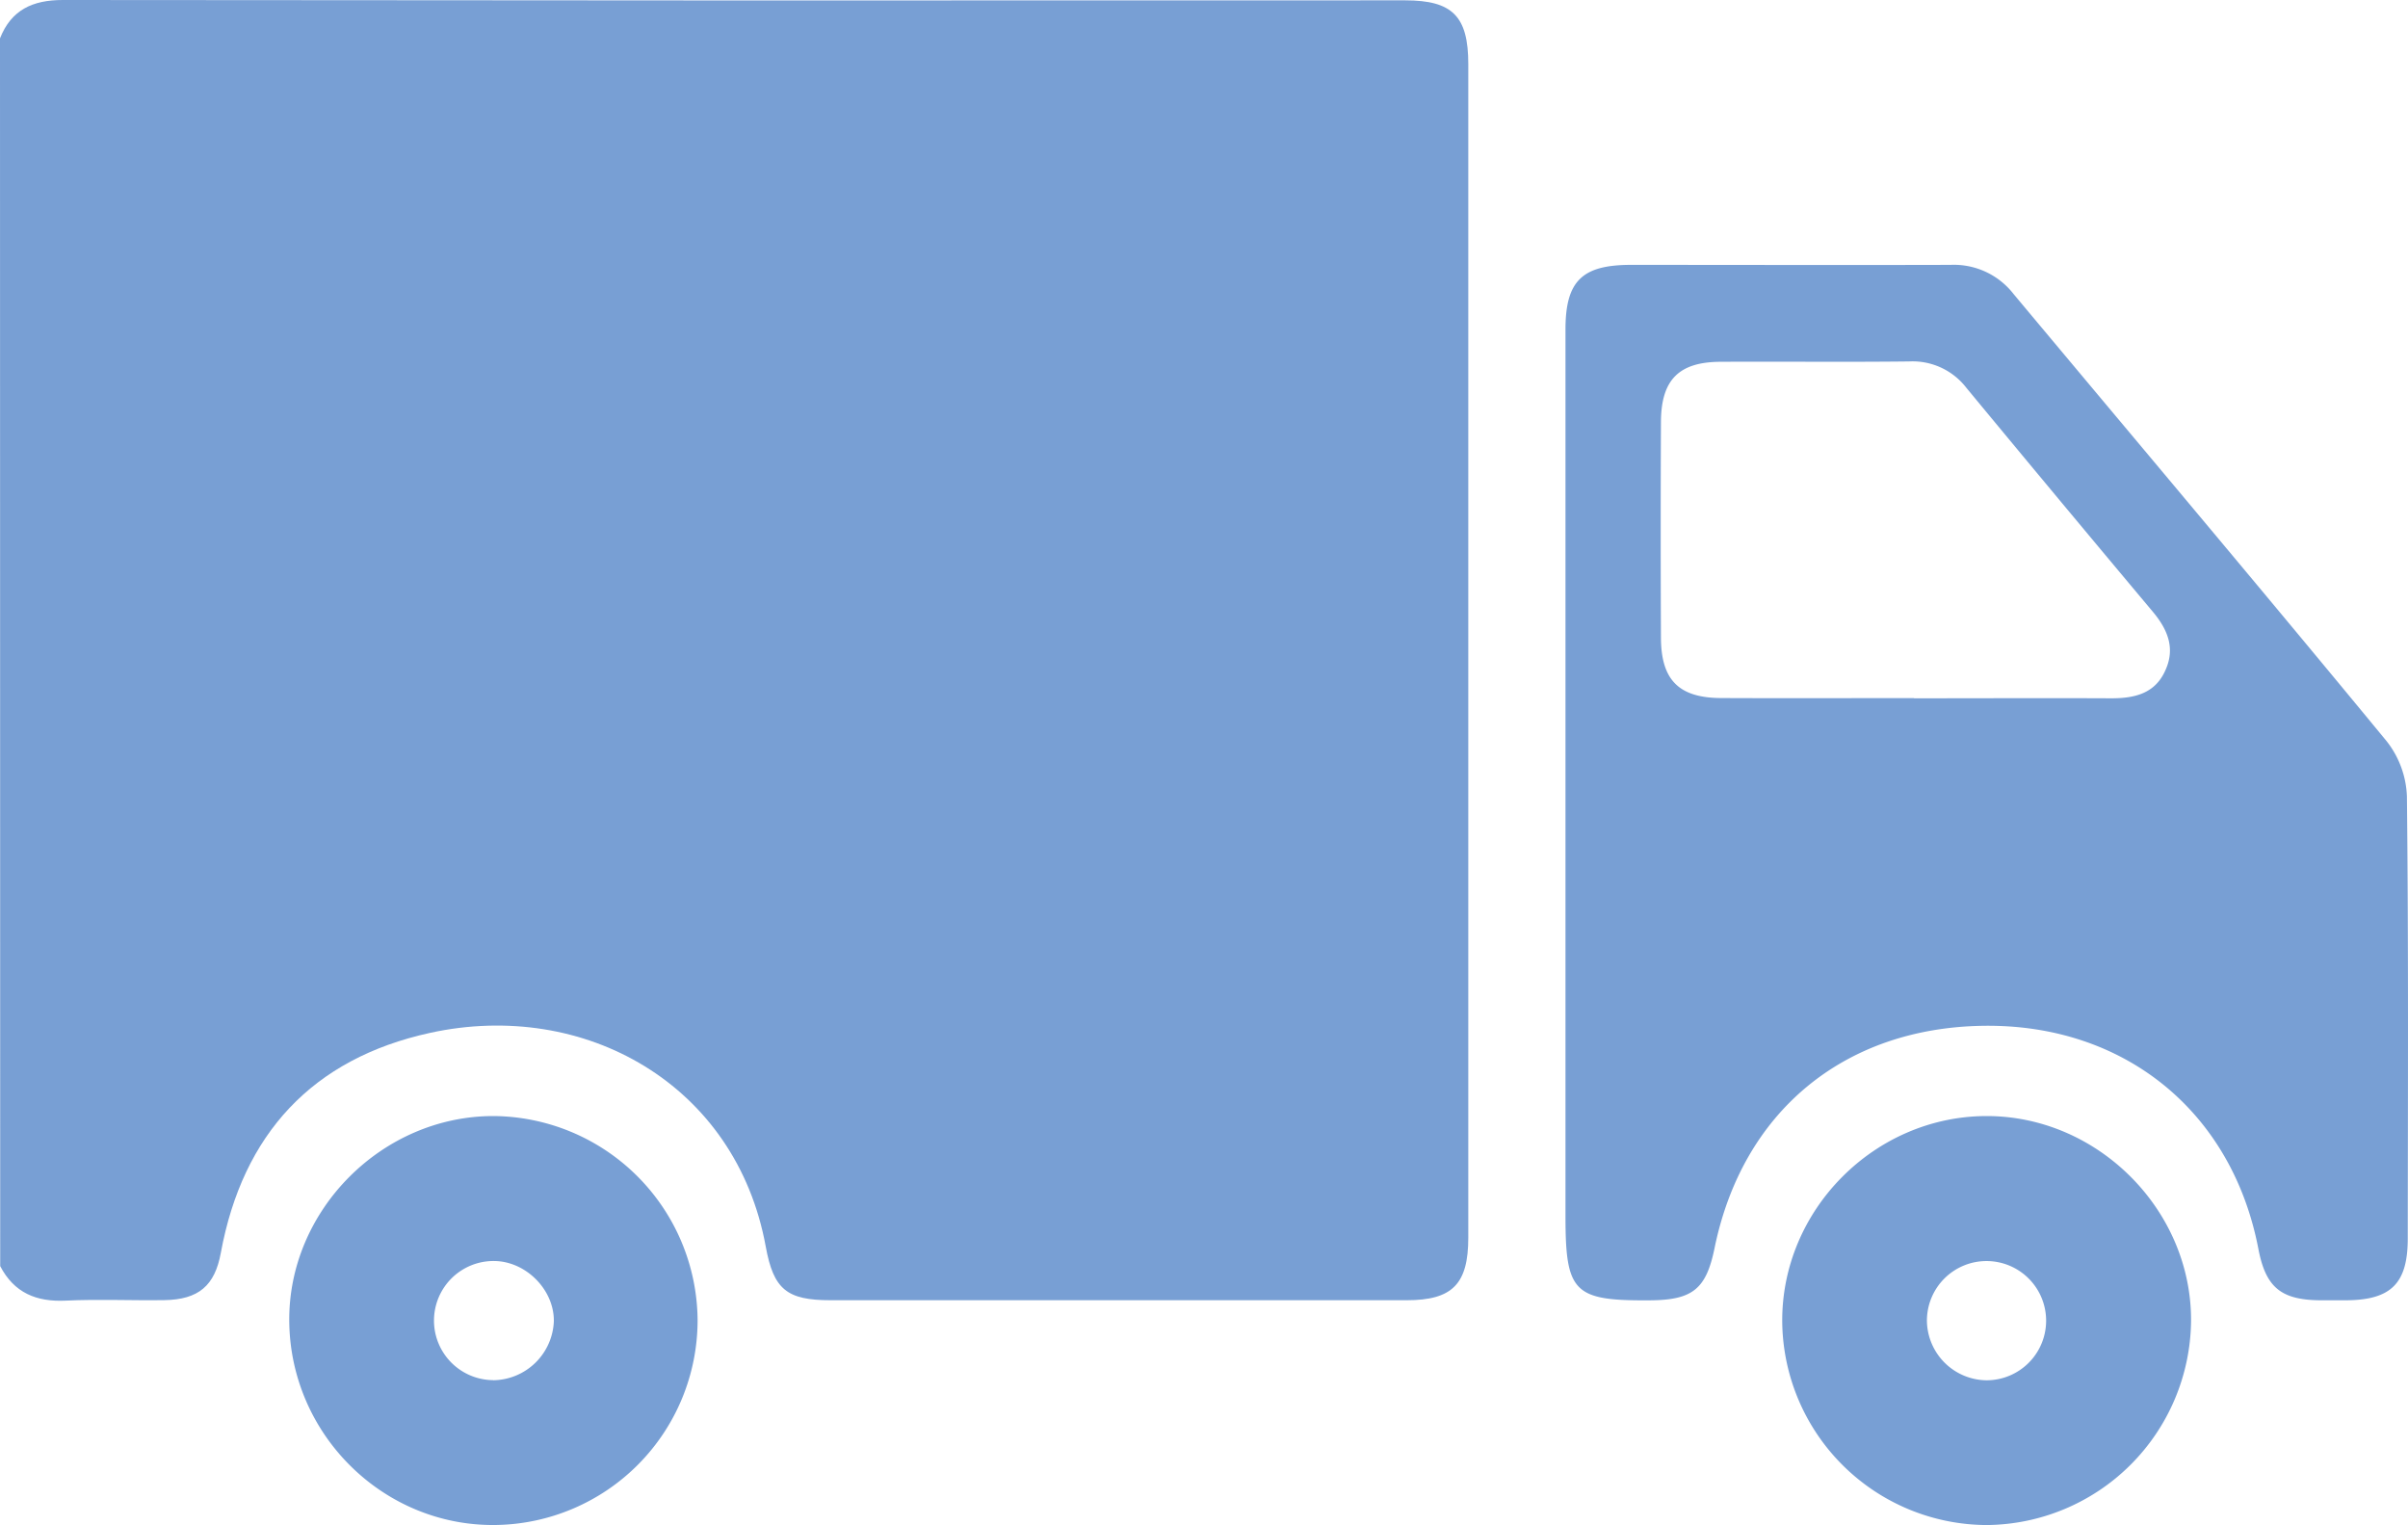 <svg id="bb4e2275-d876-48b1-978d-cbb5c675a517" data-name="Calque 1" xmlns="http://www.w3.org/2000/svg" viewBox="0 0 488.82 309.53"><defs><style>.b023ea1a-c835-4604-b27f-98b91cb5c8dc{fill:#789fd4;}</style></defs><path class="b023ea1a-c835-4604-b27f-98b91cb5c8dc" d="M0,7.78C2.28,2,6.63,0,12.75,0Q149,.15,285.25.07c9.6,0,12.81,3.23,12.81,12.94q0,119.09,0,238.17c0,9.44-3.21,12.72-12.52,12.72q-58.46,0-116.92,0c-8.93,0-11.59-2.2-13.18-10.91-6-32.86-36.76-50.22-68.16-43.35-23.84,5.22-38,20.49-42.45,44.63-1.22,6.68-4.51,9.5-11.47,9.61-6.68.1-13.38-.22-20,.1-6,.29-10.5-1.59-13.32-7Z"/><path class="b023ea1a-c835-4604-b27f-98b91cb5c8dc" d="M317.79,159q0-46.07,0-92.13c0-9.8,3.34-13.1,13.24-13.11,21.63,0,43.27.06,64.9,0a15.35,15.35,0,0,1,12.81,5.9C434,89.89,459.42,120,484.52,150.48a19.21,19.21,0,0,1,4.08,11.16c.33,29.91.2,59.83.17,89.74,0,9.06-3.35,12.43-12.31,12.53-1.9,0-3.81,0-5.72,0-7.78-.13-10.81-2.7-12.29-10.41-5.35-27.93-27.25-45.7-55.83-45.3-28.31.4-48.9,17.43-54.57,45.13-1.7,8.3-4.44,10.52-13.06,10.59-15.53.12-17.2-1.55-17.2-17.14Zm70.75-17.27c13.36,0,26.71-.06,40.07,0,4.81,0,8.94-1,11-5.78,2-4.45.38-8.25-2.61-11.81q-19-22.65-37.85-45.45a13.78,13.78,0,0,0-11.59-5.33c-12.72.15-25.44,0-38.16.07-8.56,0-12.18,3.61-12.23,12.17q-.1,22,0,43.9c.05,8.56,3.67,12.14,12.22,12.18C362.46,141.74,375.5,141.69,388.54,141.69Z"/><path class="b023ea1a-c835-4604-b27f-98b91cb5c8dc" d="M403.31,309.53a41.69,41.69,0,0,1-41.52-41.18c-.2-22.7,18.67-41.77,41.41-41.83s41.78,19.19,41.58,41.73A41.85,41.85,0,0,1,403.31,309.53Zm-.05-29.38a12.1,12.1,0,1,0-12.1-12.07A12.24,12.24,0,0,0,403.26,280.15Z"/><path class="b023ea1a-c835-4604-b27f-98b91cb5c8dc" d="M141.61,267.88a41.57,41.57,0,0,1-41,41.64c-22.75.3-41.64-18.31-41.89-41.27-.26-22.58,18.85-41.78,41.52-41.73A41.73,41.73,0,0,1,141.61,267.88Zm-41.52,12.26a12.47,12.47,0,0,0,12.34-12c.06-6.39-5.68-12.16-12.14-12.2a12.09,12.09,0,1,0-.2,24.18Z"/></svg>